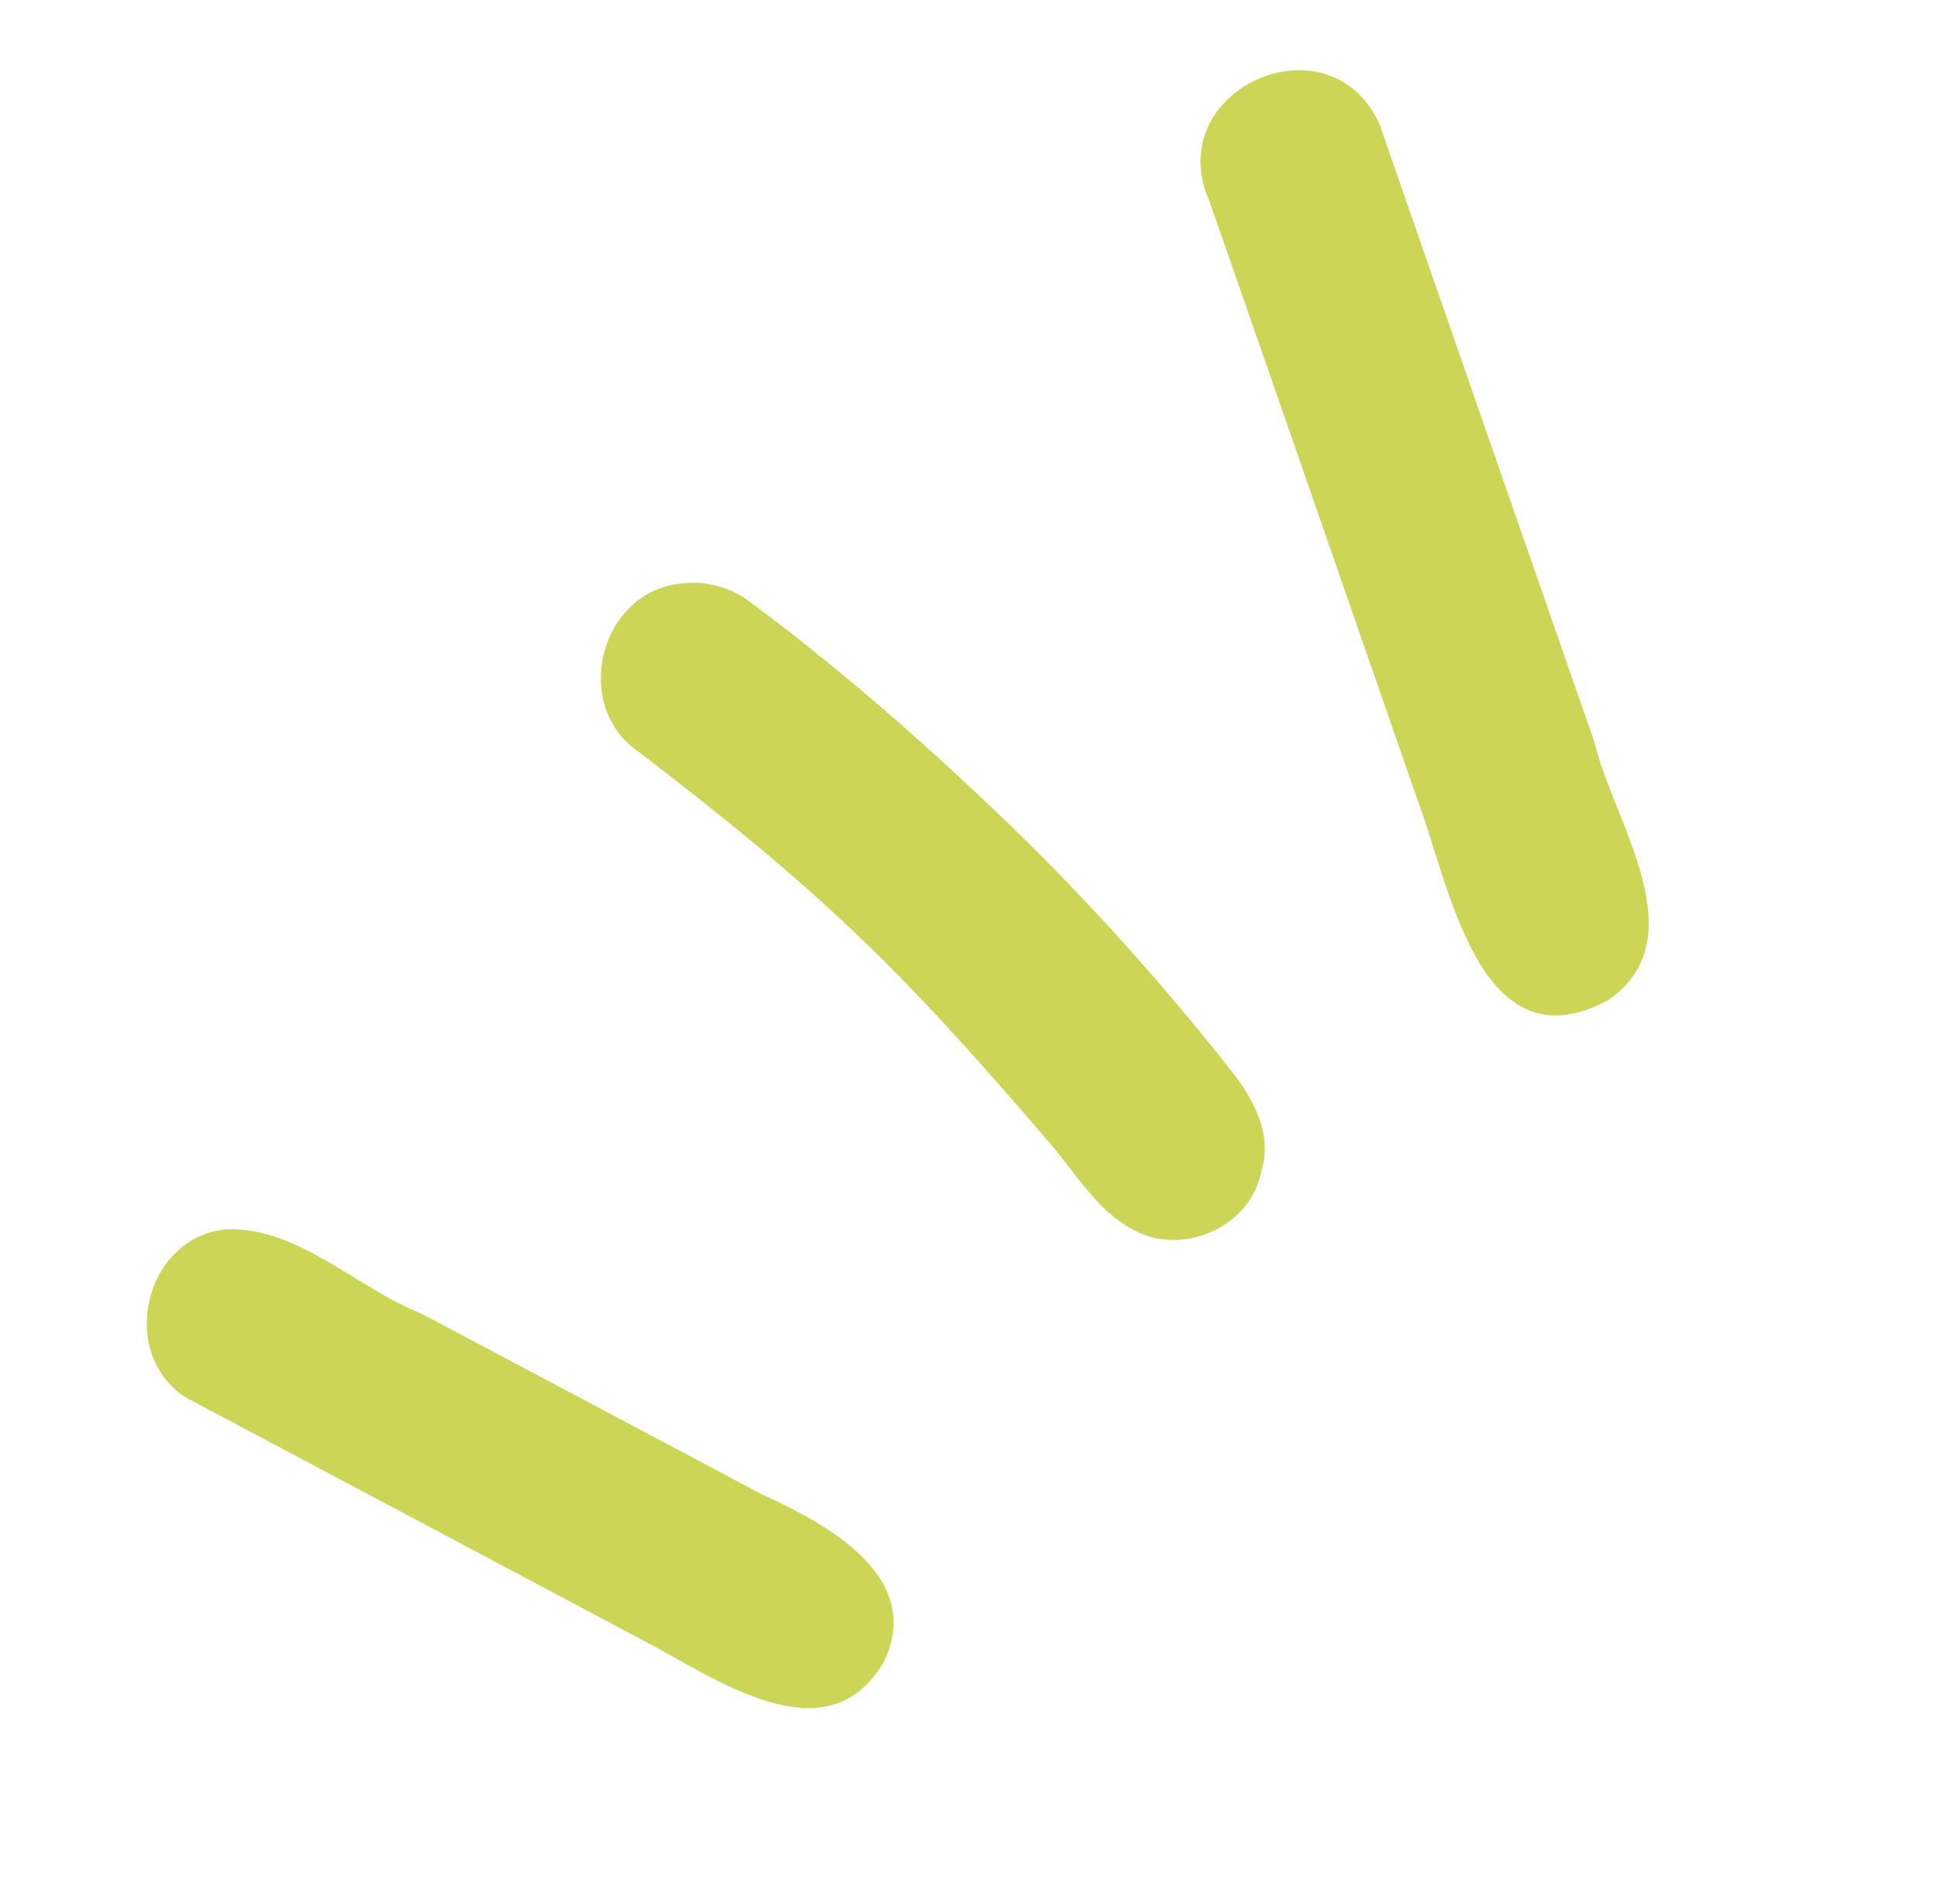 <svg xmlns="http://www.w3.org/2000/svg" width="59" height="58" viewBox="0 0 59 58" fill="none"><path d="M48.931 30.498C45.051 32.542 44.149 26.945 43.182 24.387C41.069 18.299 38.962 12.218 36.841 6.137C35.33 2.745 40.469 0.416 42.016 3.774C44.196 10.047 46.375 16.321 48.562 22.602C49.142 25.057 51.745 28.612 48.945 30.499L48.931 30.498ZM38.436 35.625C38.754 34.551 38.167 33.453 37.509 32.63C35.18 29.67 32.635 26.874 29.886 24.299C27.621 22.161 25.262 20.127 22.756 18.273C22.152 17.84 21.371 17.671 20.632 17.793C18.212 18.134 17.43 21.566 19.474 22.92C24.878 27.07 27.26 29.317 31.888 34.727C32.809 35.77 33.503 37.096 34.862 37.626C36.348 38.16 38.168 37.231 38.429 35.632L38.436 35.625ZM23.213 45.531C19.759 43.695 16.305 41.859 12.837 40.022C10.834 39.235 9.017 37.306 6.792 37.461C4.378 37.795 3.604 41.22 5.641 42.567C10.289 45.035 14.936 47.503 19.59 49.979C21.754 51.096 25.148 53.609 26.915 50.649C28.178 48.043 25.199 46.431 23.213 45.531Z" fill="#CCD556"></path></svg>